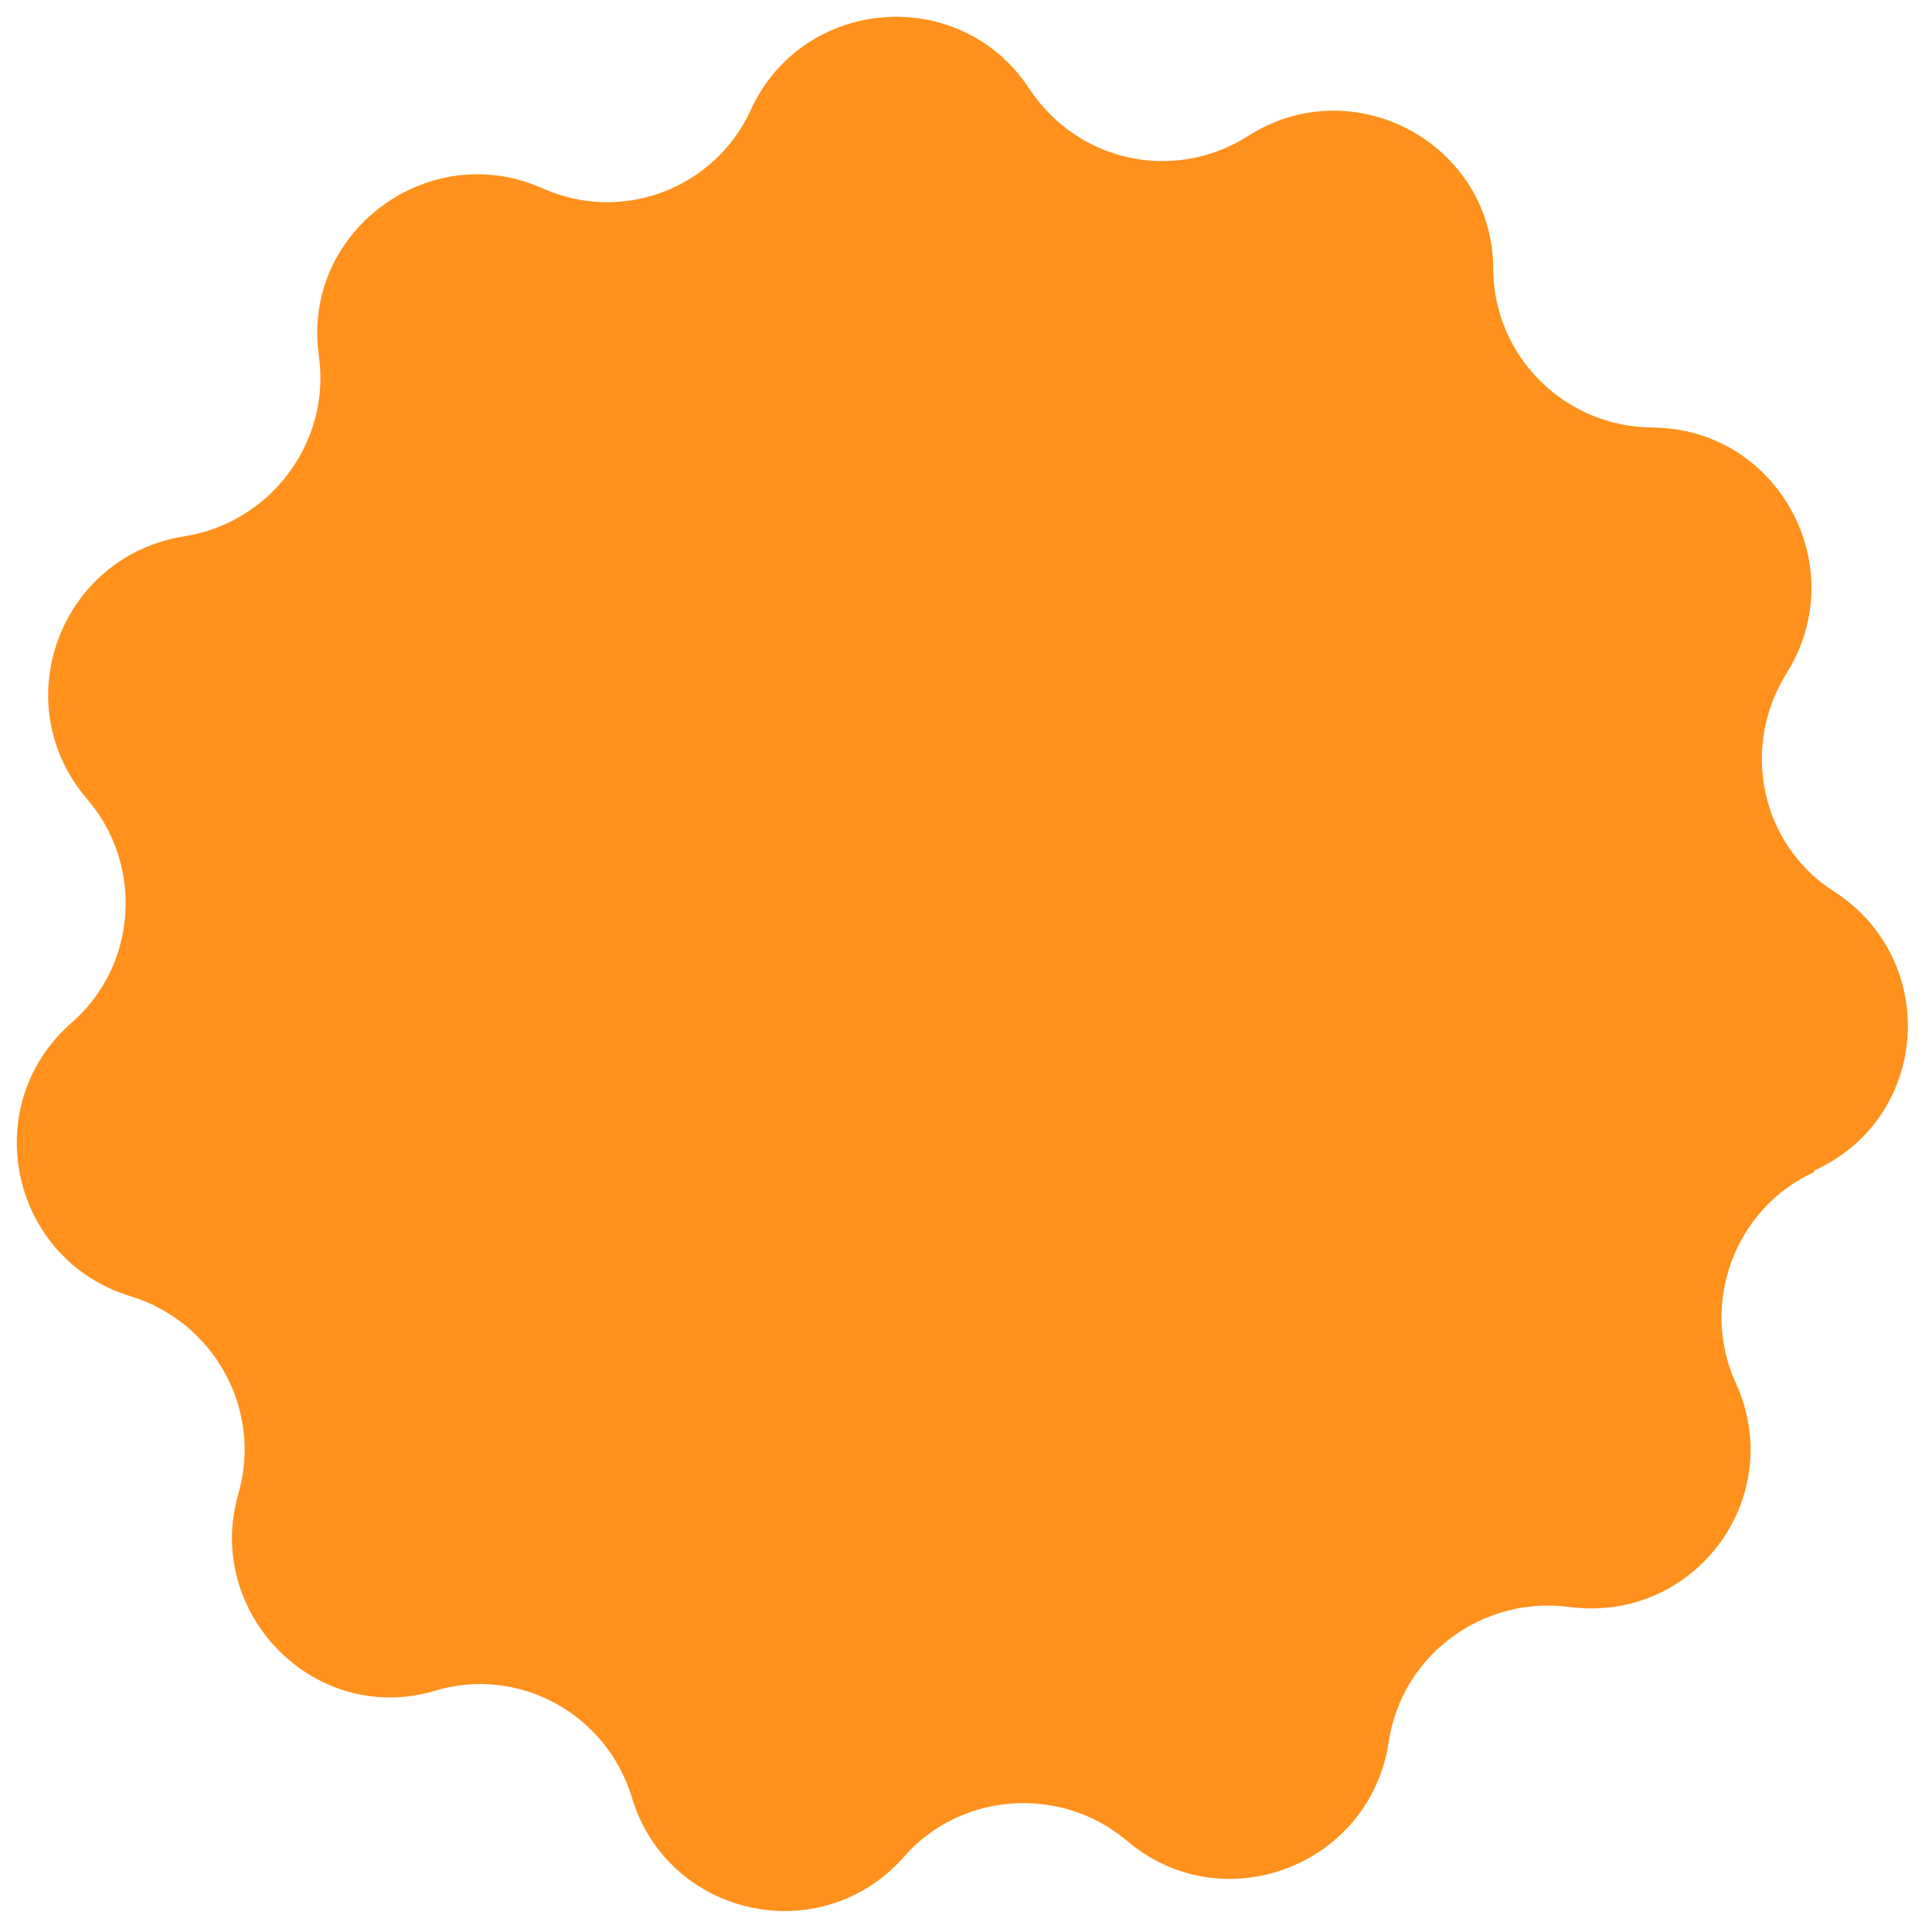 <svg width="230" height="230" viewBox="0 0 230 230" fill="none" xmlns="http://www.w3.org/2000/svg">
<g filter="url(#filter0_d_20604_668)">
<path d="M215.897 138.575C206.478 142.889 202.334 154.238 206.649 163.667C212.88 177.357 201.629 192.322 186.723 190.296C176.446 188.977 166.819 196.089 165.314 206.432C163.046 221.212 145.476 227.774 134.163 218.142C126.266 211.477 114.335 212.341 107.62 220.047C97.75 231.229 79.526 227.258 75.221 212.988C72.196 202.959 61.661 197.301 51.834 200.265C37.576 204.565 24.27 191.116 28.371 176.834C31.264 166.915 25.578 156.427 15.607 153.333C1.276 149.029 -2.785 130.688 8.513 120.757C16.348 113.976 17.136 101.956 10.356 94.112C0.62 82.742 7.106 65.217 21.946 62.844C32.179 61.23 39.392 51.691 37.967 41.391C35.84 26.673 50.934 15.388 64.516 21.39C74.008 25.68 85.144 21.48 89.426 11.983C95.668 -1.471 114.365 -2.903 122.541 9.569C128.34 18.34 139.795 20.775 148.615 15.17C161.132 7.186 177.687 16.079 177.771 30.991C177.79 41.506 186.402 49.849 196.716 49.894C211.676 50.01 220.63 66.455 212.69 79.159C207.153 87.983 209.622 99.651 218.442 105.197C231.006 113.399 229.708 132.095 216.032 138.324L215.897 138.575Z" fill="#FF911C"/>
</g>
<defs>
<filter id="filter0_d_20604_668" x="0" y="0" width="229.126" height="229.504" filterUnits="userSpaceOnUse" color-interpolation-filters="sRGB">
<feFlood flood-opacity="0" result="BackgroundImageFix"/>
<feColorMatrix in="SourceAlpha" type="matrix" values="0 0 0 0 0 0 0 0 0 0 0 0 0 0 0 0 0 0 127 0" result="hardAlpha"/>
<feOffset dy="1"/>
<feGaussianBlur stdDeviation="1"/>
<feComposite in2="hardAlpha" operator="out"/>
<feColorMatrix type="matrix" values="0 0 0 0 0 0 0 0 0 0 0 0 0 0 0 0 0 0 0.09 0"/>
<feBlend mode="normal" in2="BackgroundImageFix" result="effect1_dropShadow_20604_668"/>
<feBlend mode="normal" in="SourceGraphic" in2="effect1_dropShadow_20604_668" result="shape"/>
</filter>
</defs>
</svg>
